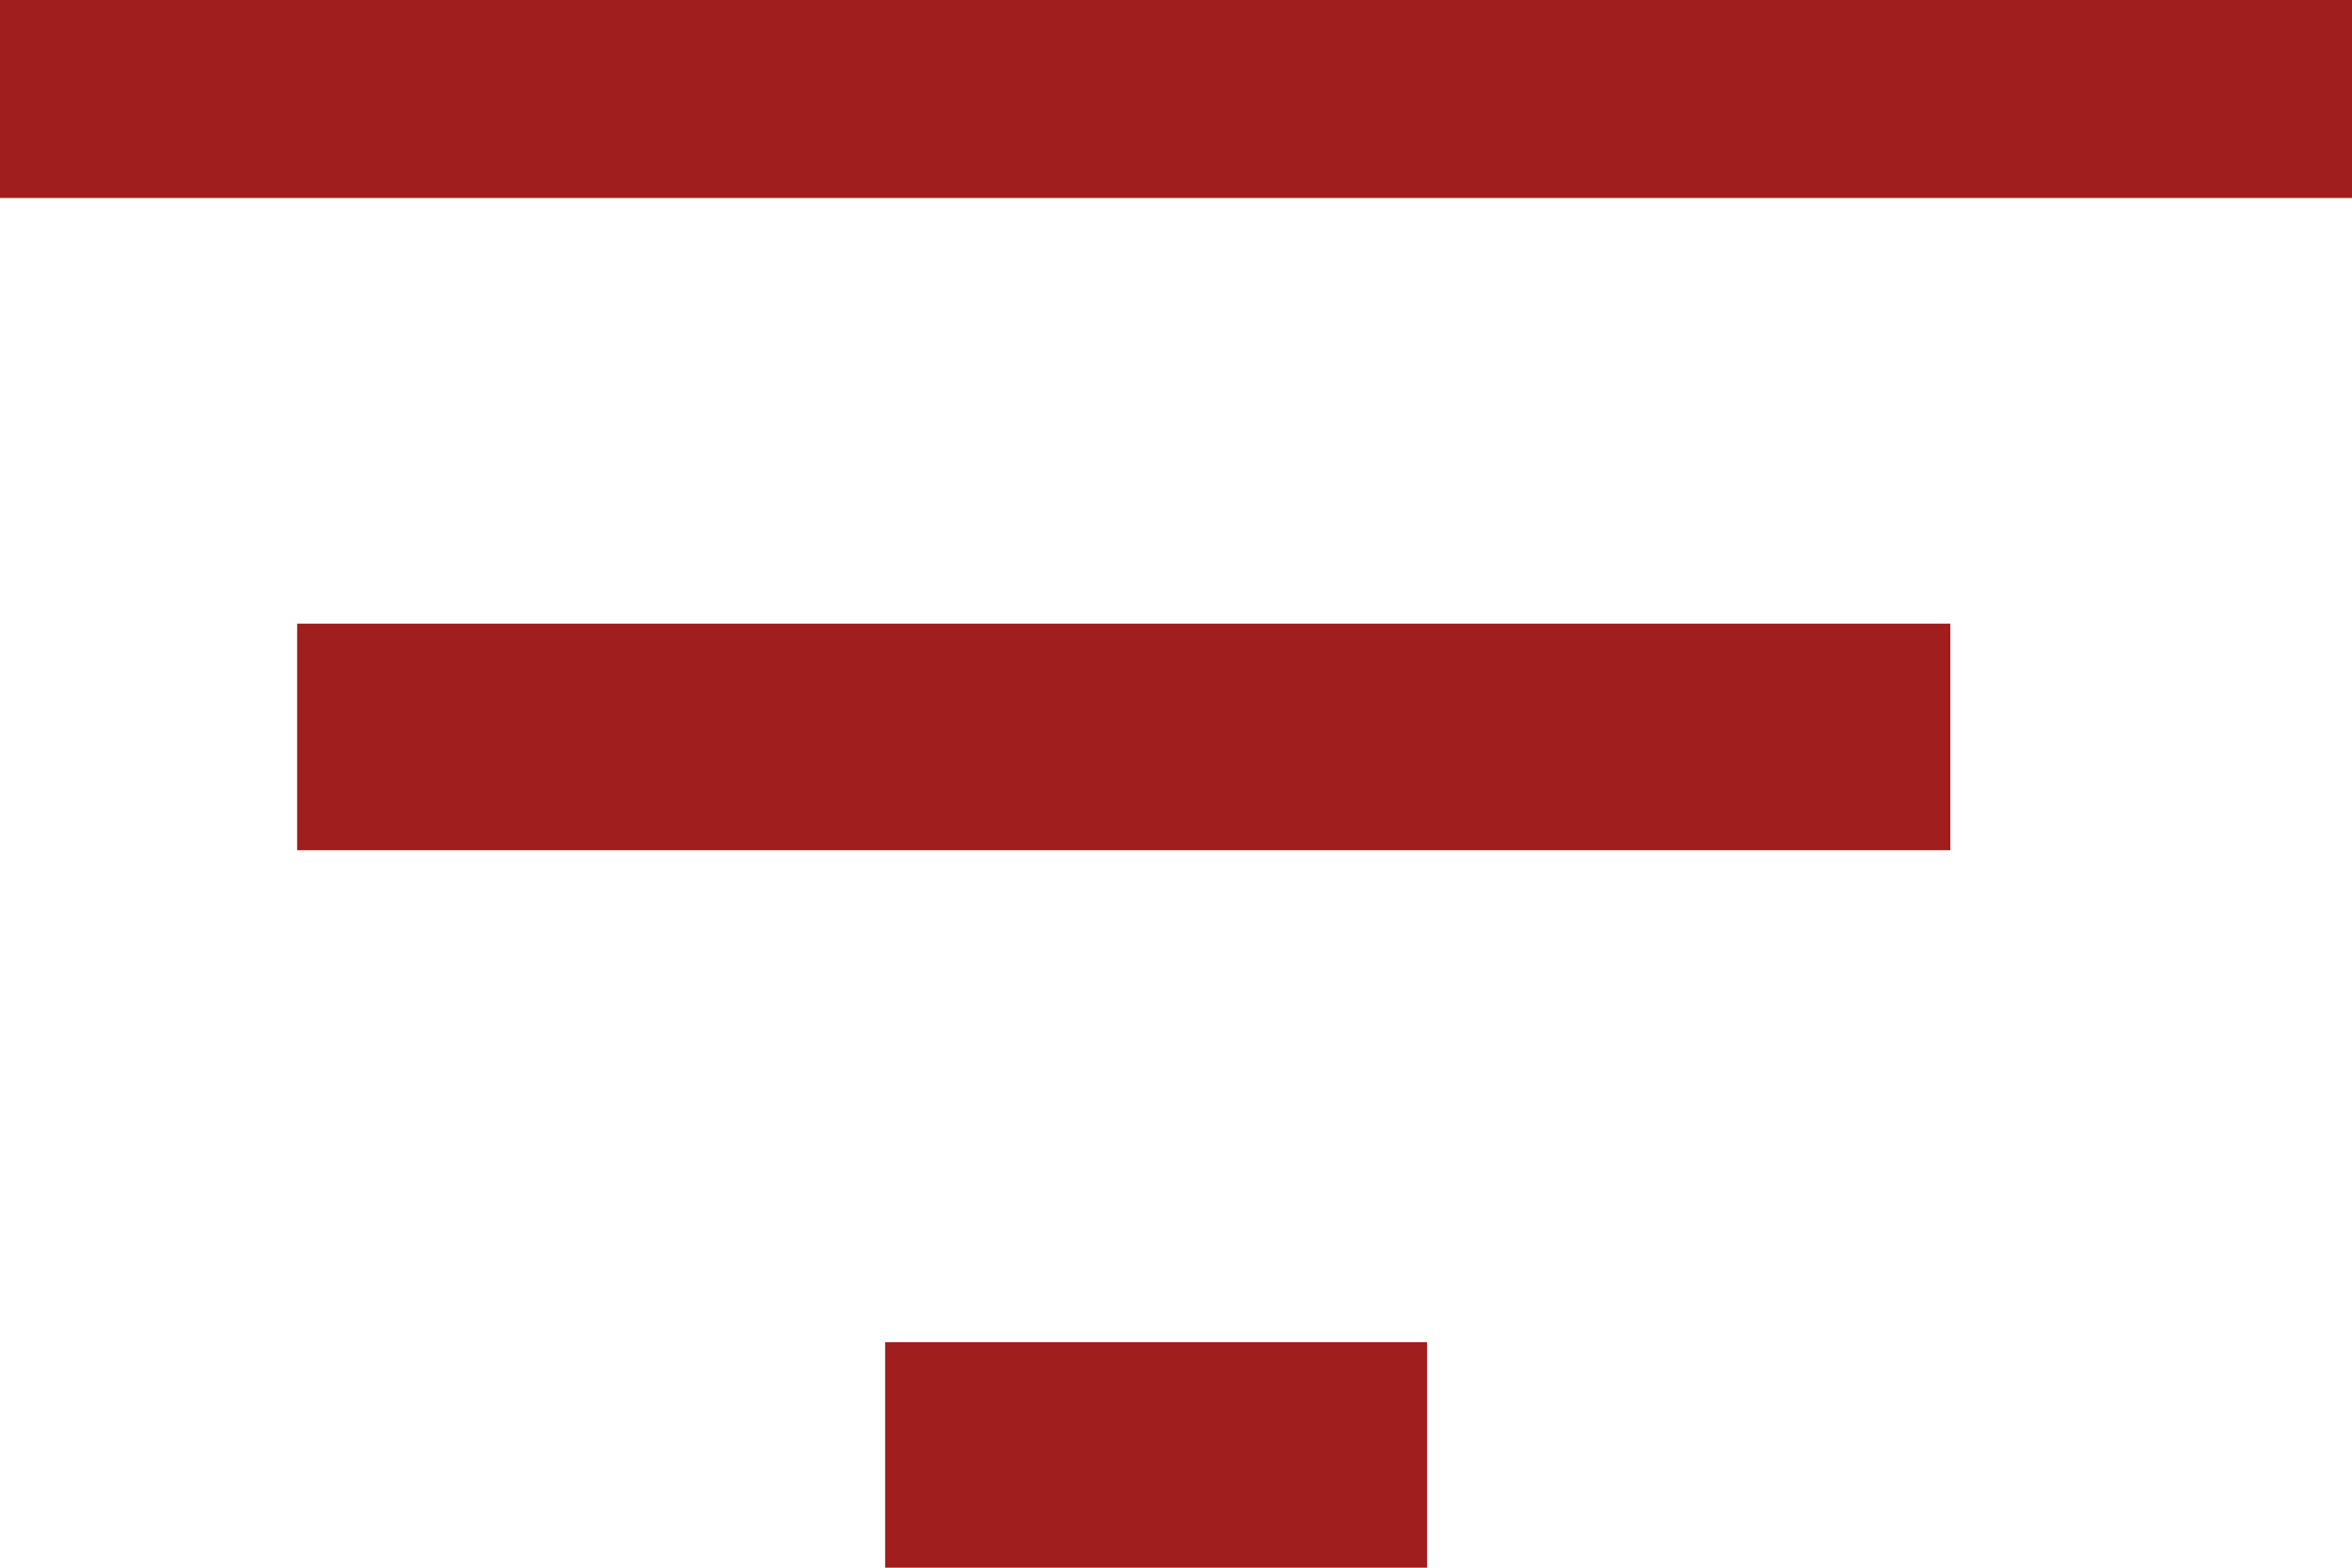 <?xml version="1.0" encoding="UTF-8"?>
<!DOCTYPE svg PUBLIC "-//W3C//DTD SVG 1.1//EN" "http://www.w3.org/Graphics/SVG/1.1/DTD/svg11.dtd">
<!-- Creator: CorelDRAW X8 -->
<svg xmlns="http://www.w3.org/2000/svg" xml:space="preserve" width="36px" height="24px" version="1.1" style="shape-rendering:geometricPrecision; text-rendering:geometricPrecision; image-rendering:optimizeQuality; fill-rule:evenodd; clip-rule:evenodd"
viewBox="0 0 36 24"
 xmlns:xlink="http://www.w3.org/1999/xlink">
 <defs>
  <style type="text/css">
   <![CDATA[
    .str0 {stroke:#A11E1E;stroke-width:0.904}
    .fil0 {fill:#A11E1E}
   ]]>
  </style>
 </defs>
 <g id="Layer_x0020_1">
  <rect class="fil0 str0" width="36.005" height="2.579"/>
  <rect class="fil0 str0" x="5" y="10" width="24.4" height="2.564"/>
  <rect class="fil0 str0" x="14" y="21" width="7.391" height="2.56"/>
 </g>
</svg>
